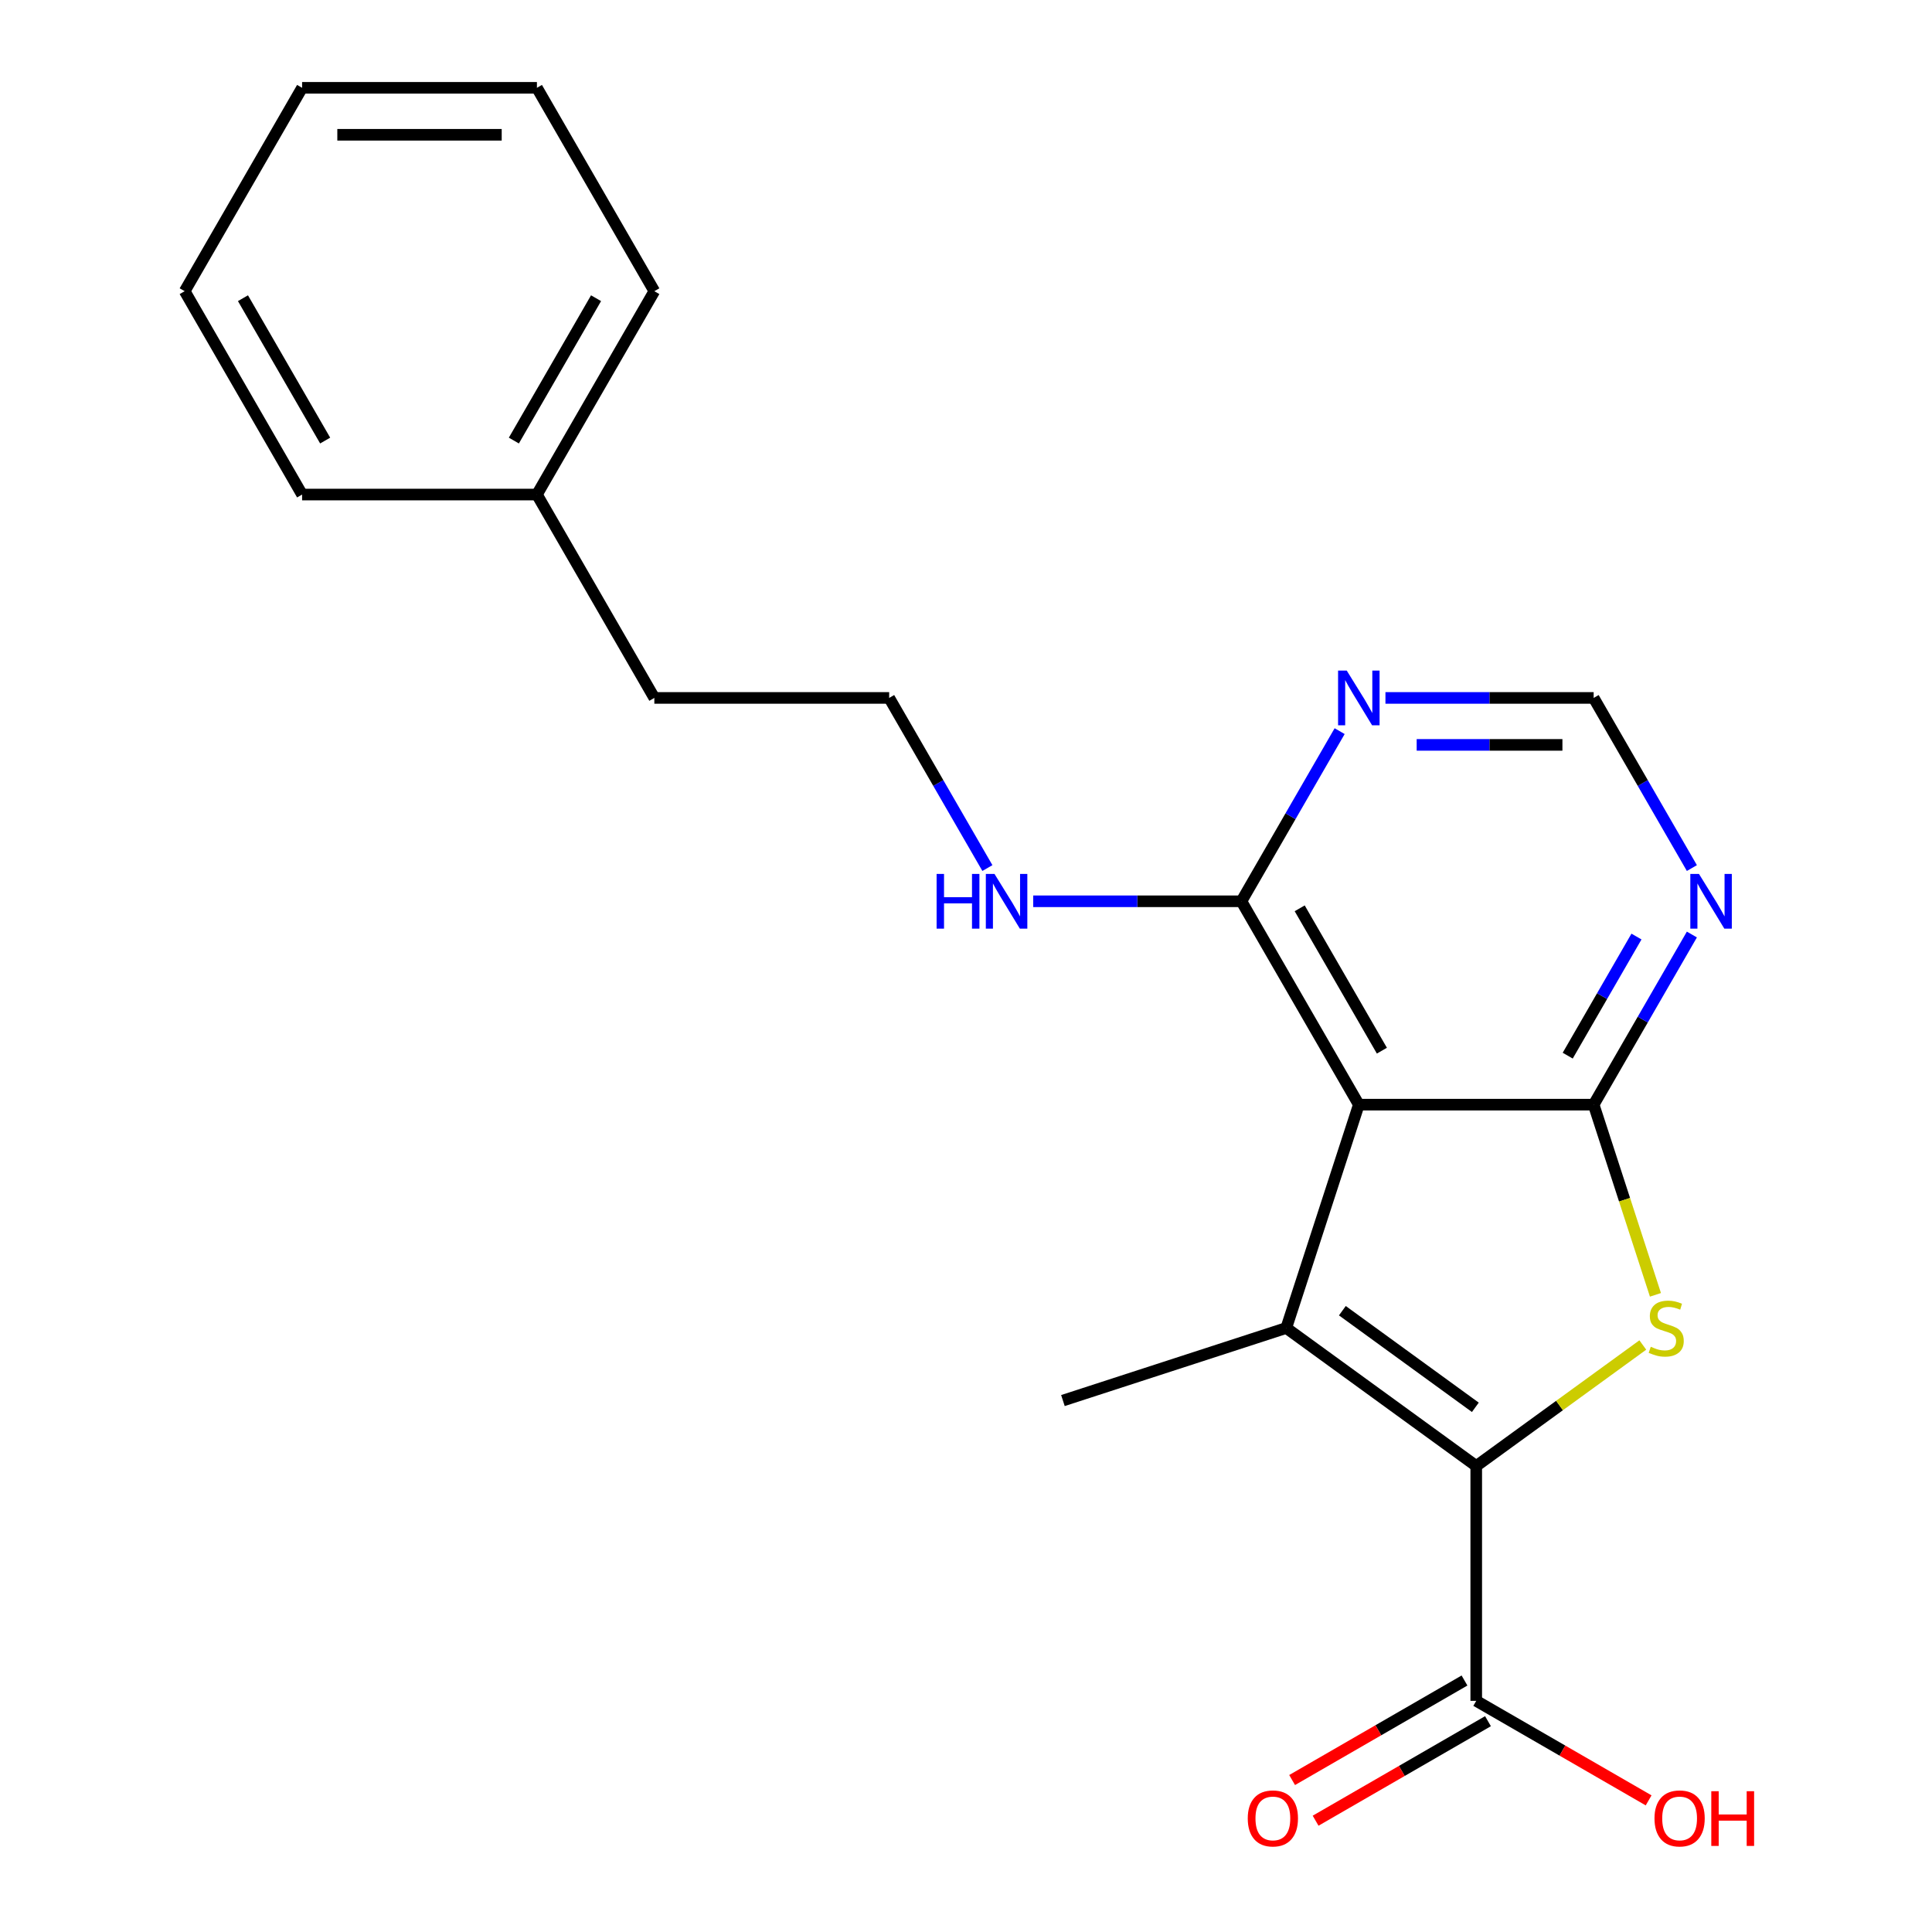 <?xml version='1.0' encoding='iso-8859-1'?>
<svg version='1.1' baseProfile='full'
              xmlns='http://www.w3.org/2000/svg'
                      xmlns:rdkit='http://www.rdkit.org/xml'
                      xmlns:xlink='http://www.w3.org/1999/xlink'
                  xml:space='preserve'
width='1000px' height='1000px' viewBox='0 0 1000 1000'>
<!-- END OF HEADER -->
<rect style='opacity:1.0;fill:#FFFFFF;stroke:none' width='1000' height='1000' x='0' y='0'> </rect>
<path class='bond-0' d='M 764.099,758.81 L 665.766,687.366' style='fill:none;fill-rule:evenodd;stroke:#000000;stroke-width:6px;stroke-linecap:butt;stroke-linejoin:miter;stroke-opacity:1' />
<path class='bond-0' d='M 763.638,728.427 L 694.804,678.416' style='fill:none;fill-rule:evenodd;stroke:#000000;stroke-width:6px;stroke-linecap:butt;stroke-linejoin:miter;stroke-opacity:1' />
<path class='bond-3' d='M 764.099,758.81 L 807.207,727.49' style='fill:none;fill-rule:evenodd;stroke:#000000;stroke-width:6px;stroke-linecap:butt;stroke-linejoin:miter;stroke-opacity:1' />
<path class='bond-3' d='M 807.207,727.49 L 850.314,696.171' style='fill:none;fill-rule:evenodd;stroke:#CCCC00;stroke-width:6px;stroke-linecap:butt;stroke-linejoin:miter;stroke-opacity:1' />
<path class='bond-6' d='M 764.099,758.81 L 764.099,880.357' style='fill:none;fill-rule:evenodd;stroke:#000000;stroke-width:6px;stroke-linecap:butt;stroke-linejoin:miter;stroke-opacity:1' />
<path class='bond-1' d='M 665.766,687.366 L 703.326,571.768' style='fill:none;fill-rule:evenodd;stroke:#000000;stroke-width:6px;stroke-linecap:butt;stroke-linejoin:miter;stroke-opacity:1' />
<path class='bond-11' d='M 665.766,687.366 L 550.168,724.926' style='fill:none;fill-rule:evenodd;stroke:#000000;stroke-width:6px;stroke-linecap:butt;stroke-linejoin:miter;stroke-opacity:1' />
<path class='bond-4' d='M 703.326,571.768 L 642.552,466.505' style='fill:none;fill-rule:evenodd;stroke:#000000;stroke-width:6px;stroke-linecap:butt;stroke-linejoin:miter;stroke-opacity:1' />
<path class='bond-4' d='M 715.262,543.824 L 672.721,470.14' style='fill:none;fill-rule:evenodd;stroke:#000000;stroke-width:6px;stroke-linecap:butt;stroke-linejoin:miter;stroke-opacity:1' />
<path class='bond-21' d='M 703.326,571.768 L 824.873,571.768' style='fill:none;fill-rule:evenodd;stroke:#000000;stroke-width:6px;stroke-linecap:butt;stroke-linejoin:miter;stroke-opacity:1' />
<path class='bond-2' d='M 824.873,571.768 L 840.865,620.988' style='fill:none;fill-rule:evenodd;stroke:#000000;stroke-width:6px;stroke-linecap:butt;stroke-linejoin:miter;stroke-opacity:1' />
<path class='bond-2' d='M 840.865,620.988 L 856.858,670.208' style='fill:none;fill-rule:evenodd;stroke:#CCCC00;stroke-width:6px;stroke-linecap:butt;stroke-linejoin:miter;stroke-opacity:1' />
<path class='bond-5' d='M 824.873,571.768 L 850.295,527.736' style='fill:none;fill-rule:evenodd;stroke:#000000;stroke-width:6px;stroke-linecap:butt;stroke-linejoin:miter;stroke-opacity:1' />
<path class='bond-5' d='M 850.295,527.736 L 875.716,483.704' style='fill:none;fill-rule:evenodd;stroke:#0000FF;stroke-width:6px;stroke-linecap:butt;stroke-linejoin:miter;stroke-opacity:1' />
<path class='bond-5' d='M 811.447,546.404 L 829.242,515.582' style='fill:none;fill-rule:evenodd;stroke:#000000;stroke-width:6px;stroke-linecap:butt;stroke-linejoin:miter;stroke-opacity:1' />
<path class='bond-5' d='M 829.242,515.582 L 847.037,484.759' style='fill:none;fill-rule:evenodd;stroke:#0000FF;stroke-width:6px;stroke-linecap:butt;stroke-linejoin:miter;stroke-opacity:1' />
<path class='bond-7' d='M 642.552,466.505 L 667.974,422.473' style='fill:none;fill-rule:evenodd;stroke:#000000;stroke-width:6px;stroke-linecap:butt;stroke-linejoin:miter;stroke-opacity:1' />
<path class='bond-7' d='M 667.974,422.473 L 693.396,378.441' style='fill:none;fill-rule:evenodd;stroke:#0000FF;stroke-width:6px;stroke-linecap:butt;stroke-linejoin:miter;stroke-opacity:1' />
<path class='bond-10' d='M 642.552,466.505 L 588.668,466.505' style='fill:none;fill-rule:evenodd;stroke:#000000;stroke-width:6px;stroke-linecap:butt;stroke-linejoin:miter;stroke-opacity:1' />
<path class='bond-10' d='M 588.668,466.505 L 534.784,466.505' style='fill:none;fill-rule:evenodd;stroke:#0000FF;stroke-width:6px;stroke-linecap:butt;stroke-linejoin:miter;stroke-opacity:1' />
<path class='bond-8' d='M 875.716,449.307 L 850.295,405.275' style='fill:none;fill-rule:evenodd;stroke:#0000FF;stroke-width:6px;stroke-linecap:butt;stroke-linejoin:miter;stroke-opacity:1' />
<path class='bond-8' d='M 850.295,405.275 L 824.873,361.243' style='fill:none;fill-rule:evenodd;stroke:#000000;stroke-width:6px;stroke-linecap:butt;stroke-linejoin:miter;stroke-opacity:1' />
<path class='bond-9' d='M 758.022,869.83 L 713.41,895.587' style='fill:none;fill-rule:evenodd;stroke:#000000;stroke-width:6px;stroke-linecap:butt;stroke-linejoin:miter;stroke-opacity:1' />
<path class='bond-9' d='M 713.41,895.587 L 668.798,921.344' style='fill:none;fill-rule:evenodd;stroke:#FF0000;stroke-width:6px;stroke-linecap:butt;stroke-linejoin:miter;stroke-opacity:1' />
<path class='bond-9' d='M 770.177,890.883 L 725.565,916.64' style='fill:none;fill-rule:evenodd;stroke:#000000;stroke-width:6px;stroke-linecap:butt;stroke-linejoin:miter;stroke-opacity:1' />
<path class='bond-9' d='M 725.565,916.64 L 680.952,942.396' style='fill:none;fill-rule:evenodd;stroke:#FF0000;stroke-width:6px;stroke-linecap:butt;stroke-linejoin:miter;stroke-opacity:1' />
<path class='bond-12' d='M 764.099,880.357 L 808.711,906.113' style='fill:none;fill-rule:evenodd;stroke:#000000;stroke-width:6px;stroke-linecap:butt;stroke-linejoin:miter;stroke-opacity:1' />
<path class='bond-12' d='M 808.711,906.113 L 853.323,931.87' style='fill:none;fill-rule:evenodd;stroke:#FF0000;stroke-width:6px;stroke-linecap:butt;stroke-linejoin:miter;stroke-opacity:1' />
<path class='bond-22' d='M 717.104,361.243 L 770.989,361.243' style='fill:none;fill-rule:evenodd;stroke:#0000FF;stroke-width:6px;stroke-linecap:butt;stroke-linejoin:miter;stroke-opacity:1' />
<path class='bond-22' d='M 770.989,361.243 L 824.873,361.243' style='fill:none;fill-rule:evenodd;stroke:#000000;stroke-width:6px;stroke-linecap:butt;stroke-linejoin:miter;stroke-opacity:1' />
<path class='bond-22' d='M 733.27,385.552 L 770.989,385.552' style='fill:none;fill-rule:evenodd;stroke:#0000FF;stroke-width:6px;stroke-linecap:butt;stroke-linejoin:miter;stroke-opacity:1' />
<path class='bond-22' d='M 770.989,385.552 L 808.707,385.552' style='fill:none;fill-rule:evenodd;stroke:#000000;stroke-width:6px;stroke-linecap:butt;stroke-linejoin:miter;stroke-opacity:1' />
<path class='bond-13' d='M 511.076,449.307 L 485.654,405.275' style='fill:none;fill-rule:evenodd;stroke:#0000FF;stroke-width:6px;stroke-linecap:butt;stroke-linejoin:miter;stroke-opacity:1' />
<path class='bond-13' d='M 485.654,405.275 L 460.232,361.243' style='fill:none;fill-rule:evenodd;stroke:#000000;stroke-width:6px;stroke-linecap:butt;stroke-linejoin:miter;stroke-opacity:1' />
<path class='bond-15' d='M 460.232,361.243 L 338.685,361.243' style='fill:none;fill-rule:evenodd;stroke:#000000;stroke-width:6px;stroke-linecap:butt;stroke-linejoin:miter;stroke-opacity:1' />
<path class='bond-14' d='M 277.911,255.98 L 338.685,361.243' style='fill:none;fill-rule:evenodd;stroke:#000000;stroke-width:6px;stroke-linecap:butt;stroke-linejoin:miter;stroke-opacity:1' />
<path class='bond-16' d='M 277.911,255.98 L 338.685,150.717' style='fill:none;fill-rule:evenodd;stroke:#000000;stroke-width:6px;stroke-linecap:butt;stroke-linejoin:miter;stroke-opacity:1' />
<path class='bond-16' d='M 265.975,228.036 L 308.516,154.352' style='fill:none;fill-rule:evenodd;stroke:#000000;stroke-width:6px;stroke-linecap:butt;stroke-linejoin:miter;stroke-opacity:1' />
<path class='bond-17' d='M 277.911,255.98 L 156.365,255.98' style='fill:none;fill-rule:evenodd;stroke:#000000;stroke-width:6px;stroke-linecap:butt;stroke-linejoin:miter;stroke-opacity:1' />
<path class='bond-19' d='M 338.685,150.717 L 277.911,45.455' style='fill:none;fill-rule:evenodd;stroke:#000000;stroke-width:6px;stroke-linecap:butt;stroke-linejoin:miter;stroke-opacity:1' />
<path class='bond-18' d='M 156.365,255.98 L 95.591,150.717' style='fill:none;fill-rule:evenodd;stroke:#000000;stroke-width:6px;stroke-linecap:butt;stroke-linejoin:miter;stroke-opacity:1' />
<path class='bond-18' d='M 168.301,228.036 L 125.76,154.352' style='fill:none;fill-rule:evenodd;stroke:#000000;stroke-width:6px;stroke-linecap:butt;stroke-linejoin:miter;stroke-opacity:1' />
<path class='bond-20' d='M 95.591,150.717 L 156.365,45.455' style='fill:none;fill-rule:evenodd;stroke:#000000;stroke-width:6px;stroke-linecap:butt;stroke-linejoin:miter;stroke-opacity:1' />
<path class='bond-23' d='M 277.911,45.455 L 156.365,45.455' style='fill:none;fill-rule:evenodd;stroke:#000000;stroke-width:6px;stroke-linecap:butt;stroke-linejoin:miter;stroke-opacity:1' />
<path class='bond-23' d='M 259.679,69.764 L 174.597,69.764' style='fill:none;fill-rule:evenodd;stroke:#000000;stroke-width:6px;stroke-linecap:butt;stroke-linejoin:miter;stroke-opacity:1' />
<path  class='atom-4' d='M 854.433 697.086
Q 854.753 697.206, 856.073 697.766
Q 857.393 698.326, 858.833 698.686
Q 860.313 699.006, 861.753 699.006
Q 864.433 699.006, 865.993 697.726
Q 867.553 696.406, 867.553 694.126
Q 867.553 692.566, 866.753 691.606
Q 865.993 690.646, 864.793 690.126
Q 863.593 689.606, 861.593 689.006
Q 859.073 688.246, 857.553 687.526
Q 856.073 686.806, 854.993 685.286
Q 853.953 683.766, 853.953 681.206
Q 853.953 677.646, 856.353 675.446
Q 858.793 673.246, 863.593 673.246
Q 866.873 673.246, 870.593 674.806
L 869.673 677.886
Q 866.273 676.486, 863.713 676.486
Q 860.953 676.486, 859.433 677.646
Q 857.913 678.766, 857.953 680.726
Q 857.953 682.246, 858.713 683.166
Q 859.513 684.086, 860.633 684.606
Q 861.793 685.126, 863.713 685.726
Q 866.273 686.526, 867.793 687.326
Q 869.313 688.126, 870.393 689.766
Q 871.513 691.366, 871.513 694.126
Q 871.513 698.046, 868.873 700.166
Q 866.273 702.246, 861.913 702.246
Q 859.393 702.246, 857.473 701.686
Q 855.593 701.166, 853.353 700.246
L 854.433 697.086
' fill='#CCCC00'/>
<path  class='atom-6' d='M 879.386 452.345
L 888.666 467.345
Q 889.586 468.825, 891.066 471.505
Q 892.546 474.185, 892.626 474.345
L 892.626 452.345
L 896.386 452.345
L 896.386 480.665
L 892.506 480.665
L 882.546 464.265
Q 881.386 462.345, 880.146 460.145
Q 878.946 457.945, 878.586 457.265
L 878.586 480.665
L 874.906 480.665
L 874.906 452.345
L 879.386 452.345
' fill='#0000FF'/>
<path  class='atom-8' d='M 697.066 347.083
L 706.346 362.083
Q 707.266 363.563, 708.746 366.243
Q 710.226 368.923, 710.306 369.083
L 710.306 347.083
L 714.066 347.083
L 714.066 375.403
L 710.186 375.403
L 700.226 359.003
Q 699.066 357.083, 697.826 354.883
Q 696.626 352.683, 696.266 352.003
L 696.266 375.403
L 692.586 375.403
L 692.586 347.083
L 697.066 347.083
' fill='#0000FF'/>
<path  class='atom-10' d='M 645.836 941.21
Q 645.836 934.41, 649.196 930.61
Q 652.556 926.81, 658.836 926.81
Q 665.116 926.81, 668.476 930.61
Q 671.836 934.41, 671.836 941.21
Q 671.836 948.09, 668.436 952.01
Q 665.036 955.89, 658.836 955.89
Q 652.596 955.89, 649.196 952.01
Q 645.836 948.13, 645.836 941.21
M 658.836 952.69
Q 663.156 952.69, 665.476 949.81
Q 667.836 946.89, 667.836 941.21
Q 667.836 935.65, 665.476 932.85
Q 663.156 930.01, 658.836 930.01
Q 654.516 930.01, 652.156 932.81
Q 649.836 935.61, 649.836 941.21
Q 649.836 946.93, 652.156 949.81
Q 654.516 952.69, 658.836 952.69
' fill='#FF0000'/>
<path  class='atom-11' d='M 484.785 452.345
L 488.625 452.345
L 488.625 464.385
L 503.105 464.385
L 503.105 452.345
L 506.945 452.345
L 506.945 480.665
L 503.105 480.665
L 503.105 467.585
L 488.625 467.585
L 488.625 480.665
L 484.785 480.665
L 484.785 452.345
' fill='#0000FF'/>
<path  class='atom-11' d='M 514.745 452.345
L 524.025 467.345
Q 524.945 468.825, 526.425 471.505
Q 527.905 474.185, 527.985 474.345
L 527.985 452.345
L 531.745 452.345
L 531.745 480.665
L 527.865 480.665
L 517.905 464.265
Q 516.745 462.345, 515.505 460.145
Q 514.305 457.945, 513.945 457.265
L 513.945 480.665
L 510.265 480.665
L 510.265 452.345
L 514.745 452.345
' fill='#0000FF'/>
<path  class='atom-13' d='M 856.362 941.21
Q 856.362 934.41, 859.722 930.61
Q 863.082 926.81, 869.362 926.81
Q 875.642 926.81, 879.002 930.61
Q 882.362 934.41, 882.362 941.21
Q 882.362 948.09, 878.962 952.01
Q 875.562 955.89, 869.362 955.89
Q 863.122 955.89, 859.722 952.01
Q 856.362 948.13, 856.362 941.21
M 869.362 952.69
Q 873.682 952.69, 876.002 949.81
Q 878.362 946.89, 878.362 941.21
Q 878.362 935.65, 876.002 932.85
Q 873.682 930.01, 869.362 930.01
Q 865.042 930.01, 862.682 932.81
Q 860.362 935.61, 860.362 941.21
Q 860.362 946.93, 862.682 949.81
Q 865.042 952.69, 869.362 952.69
' fill='#FF0000'/>
<path  class='atom-13' d='M 885.762 927.13
L 889.602 927.13
L 889.602 939.17
L 904.082 939.17
L 904.082 927.13
L 907.922 927.13
L 907.922 955.45
L 904.082 955.45
L 904.082 942.37
L 889.602 942.37
L 889.602 955.45
L 885.762 955.45
L 885.762 927.13
' fill='#FF0000'/>
</svg>
